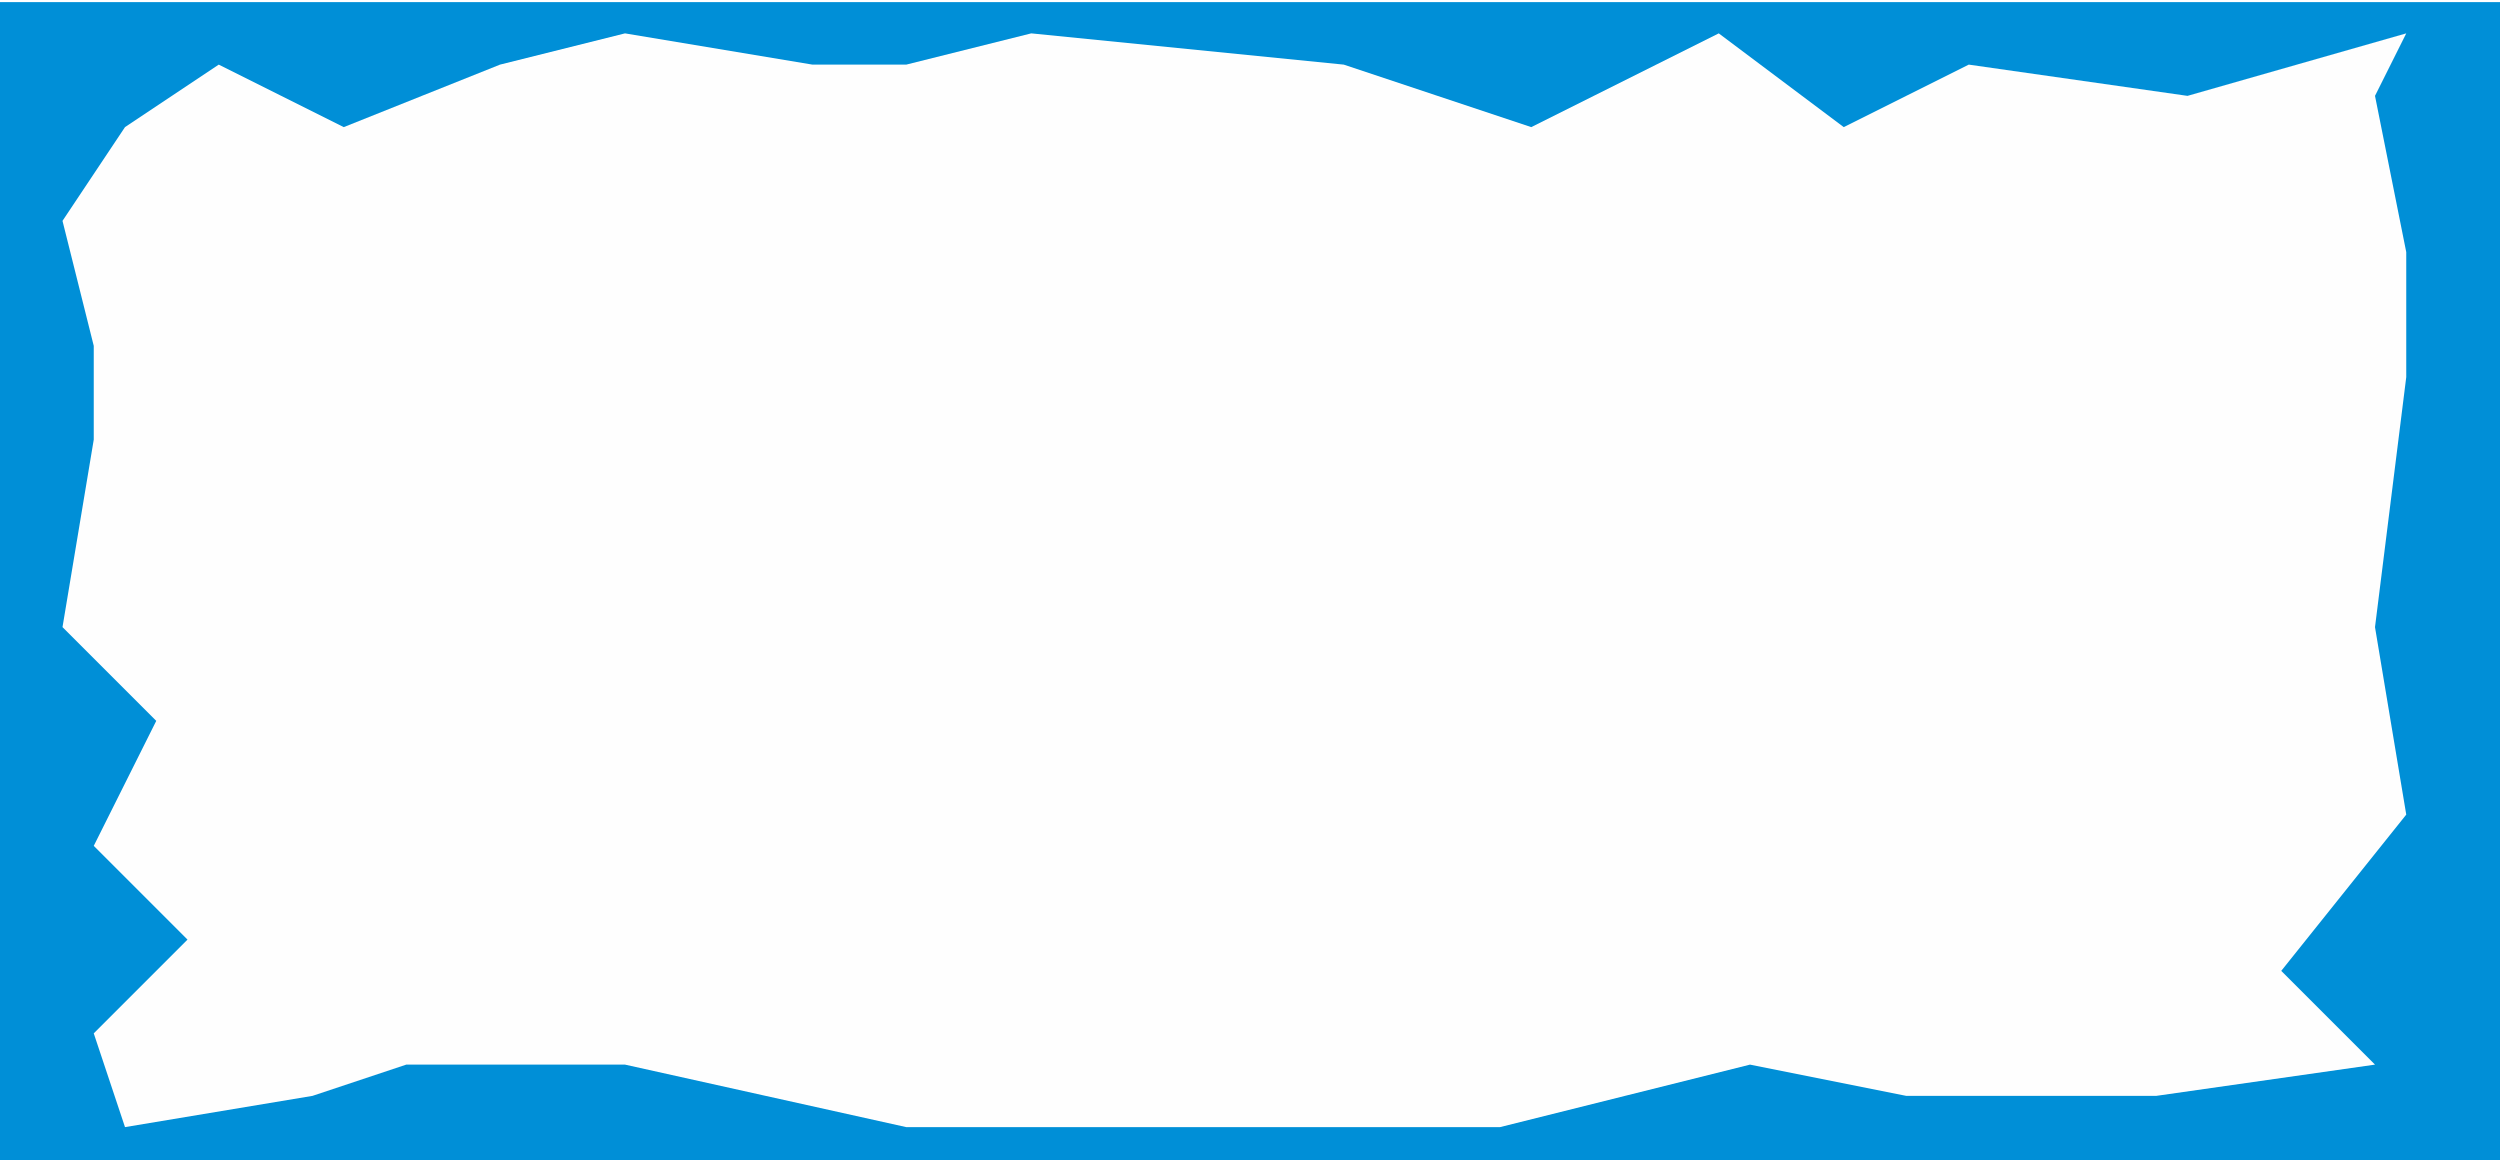 <?xml version="1.0" encoding="UTF-8" standalone="no"?>
<!-- Creator: CorelDRAW X7 -->

<svg
   xmlns:dc="http://purl.org/dc/elements/1.1/"
   xmlns:cc="http://creativecommons.org/ns#"
   xmlns:rdf="http://www.w3.org/1999/02/22-rdf-syntax-ns#"
   xmlns:svg="http://www.w3.org/2000/svg"
   xmlns="http://www.w3.org/2000/svg"
   xmlns:sodipodi="http://sodipodi.sourceforge.net/DTD/sodipodi-0.dtd"
   xmlns:inkscape="http://www.inkscape.org/namespaces/inkscape"
   xml:space="preserve"
   width="23.361mm"
   height="10.844mm"
   version="1.1"
   style="shape-rendering:geometricPrecision; text-rendering:geometricPrecision; image-rendering:optimizeQuality; fill-rule:evenodd; clip-rule:evenodd"
   viewBox="0 0 80 37"
   id="svg2"
   inkscape:version="0.48.3.1 r9886"
   sodipodi:docname="360.svg"><sodipodi:namedview
   pagecolor="#ffffff"
   bordercolor="#666666"
   borderopacity="1"
   objecttolerance="10"
   gridtolerance="10"
   guidetolerance="10"
   inkscape:pageopacity="0"
   inkscape:pageshadow="2"
   inkscape:window-width="1440"
   inkscape:window-height="837"
   id="namedview14"
   showgrid="false"
   inkscape:zoom="4.8565477"
   inkscape:cx="41.387424"
   inkscape:cy="19.211988"
   inkscape:window-x="-8"
   inkscape:window-y="-8"
   inkscape:window-maximized="1"
   inkscape:current-layer="svg2" />
 <defs
   id="defs4">
  <style
   type="text/css"
   id="style6">
   
    .fil1 {fill:#FEFEFE}
    .fil0 {fill:#008FD7}
   
  </style>
 
  
  
  
 </defs>
 <g
   id="shape"
   inkscape:label="#g2998"><rect
     class="fil0"
     width="80.168"
     height="37.214"
     id="rect10"
     x="0"
     y="0"
     style="fill:#008fd7" /></g><g
   id="light"
   inkscape:label="#g2995"><polygon
     class="fil1"
     points="11,4 16,2 20,1 26,2 29,2 33,1 43,2 49,4 51,3 55,1 59,4 63,2 70,3 77,1 76,3 77,8 77,12 76,20 77,26 73,31 76,34 69,35 61,35 56,34 48,36 40,36 29,36 20,34 13,34 10,35 4,36 3,33 6,30 3,27 5,23 2,20 3,14 3,11 2,7 4,4 7,2 "
     id="polygon12"
     style="fill:#fefefe" /></g>
</svg>